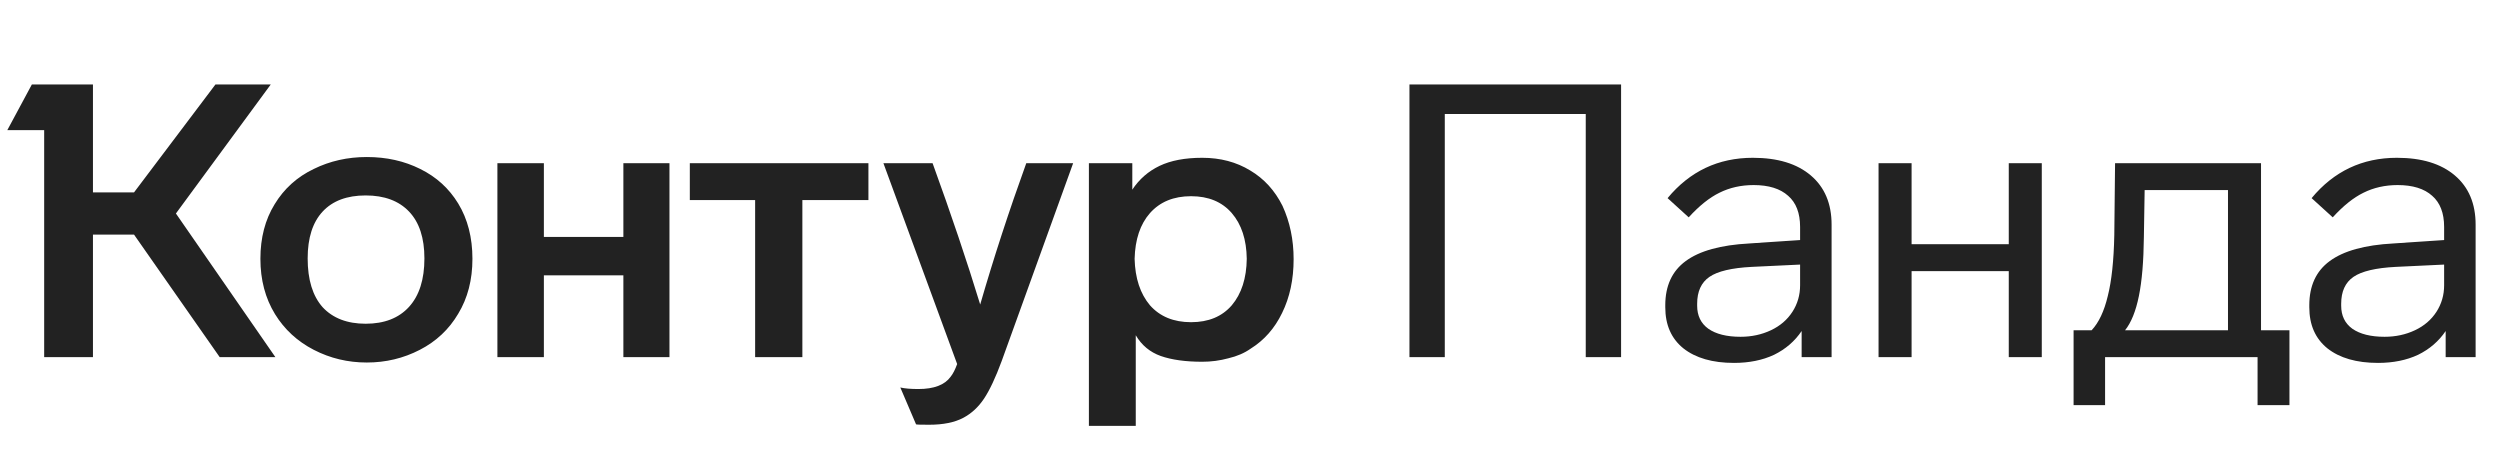 <svg width="154" height="28" viewBox="0 0 154 28" fill="none" xmlns="http://www.w3.org/2000/svg">
<path d="M16.041 15.943C16.041 17.236 16.341 18.372 16.941 19.35C17.524 20.297 18.321 21.03 19.33 21.55C20.34 22.071 21.428 22.331 22.595 22.331C23.762 22.331 24.851 22.071 25.86 21.55C26.87 21.03 27.659 20.289 28.226 19.326C28.81 18.364 29.102 17.236 29.102 15.943C29.102 14.634 28.81 13.498 28.226 12.536C27.659 11.605 26.878 10.896 25.884 10.407C24.906 9.918 23.81 9.673 22.595 9.673C21.412 9.673 20.324 9.918 19.33 10.407C18.305 10.896 17.5 11.621 16.917 12.583C16.333 13.53 16.041 14.65 16.041 15.943ZM69.963 26.235V20.651C70.325 21.267 70.838 21.692 71.501 21.929C72.179 22.166 73.031 22.284 74.056 22.284C74.608 22.284 75.144 22.213 75.665 22.071C76.201 21.945 76.658 21.748 77.037 21.48C77.873 20.959 78.52 20.226 78.977 19.279C79.45 18.317 79.687 17.213 79.687 15.967C79.687 14.768 79.458 13.672 79.001 12.678C78.528 11.732 77.865 11.006 77.013 10.501C76.162 9.981 75.176 9.72 74.056 9.72C72.999 9.72 72.124 9.886 71.43 10.217C70.736 10.549 70.176 11.037 69.75 11.684V10.052H67.076V26.235H69.963ZM58.961 22.426C58.834 22.773 58.7 23.033 58.559 23.207C58.196 23.711 57.533 23.964 56.571 23.964C56.098 23.964 55.727 23.932 55.459 23.869L56.429 26.14C56.461 26.156 56.729 26.164 57.233 26.164C58.101 26.164 58.803 26.022 59.339 25.738C59.844 25.47 60.27 25.076 60.617 24.555C60.964 24.035 61.327 23.262 61.705 22.237L66.106 10.052H63.219C62.163 12.97 61.216 15.872 60.38 18.759C59.576 16.124 58.598 13.222 57.447 10.052H54.418L58.961 22.426ZM18.952 15.919C18.952 14.658 19.259 13.695 19.874 13.033C20.49 12.37 21.373 12.039 22.524 12.039C23.676 12.039 24.567 12.37 25.198 13.033C25.829 13.695 26.144 14.658 26.144 15.919C26.144 17.213 25.829 18.206 25.198 18.901C24.567 19.595 23.676 19.942 22.524 19.942C21.389 19.942 20.505 19.602 19.874 18.924C19.259 18.23 18.952 17.229 18.952 15.919ZM69.892 15.943C69.923 14.744 70.239 13.806 70.838 13.127C71.453 12.434 72.297 12.086 73.37 12.086C74.442 12.086 75.278 12.434 75.878 13.127C76.477 13.822 76.785 14.76 76.8 15.943C76.785 17.142 76.477 18.096 75.878 18.806C75.278 19.5 74.442 19.847 73.37 19.847C72.297 19.847 71.453 19.5 70.838 18.806C70.239 18.096 69.923 17.142 69.892 15.943ZM13.273 5.201L8.257 11.85H5.726V5.201H1.964L0.45 8.017H2.721V22H5.726V14.453H8.257L13.534 22H16.964L10.836 13.151L16.68 5.201H13.273ZM33.503 22V16.96H38.4V22H41.239V10.052H38.4V14.594H33.503V10.052H30.64V22H33.503ZM46.516 12.323V22H49.426V12.323H53.495V10.052H42.493V12.323H46.516Z" fill="#222222"/>
<path d="M99.859 5.201H86.822V22H88.999V7.023H97.682V22H99.859V5.201ZM112.826 13.837C112.826 12.544 112.4 11.534 111.548 10.809C110.697 10.083 109.506 9.72 107.976 9.72C105.846 9.72 104.095 10.549 102.723 12.205L104.024 13.388C104.671 12.678 105.302 12.173 105.917 11.873C106.548 11.558 107.25 11.4 108.023 11.4C108.954 11.4 109.663 11.621 110.152 12.063C110.641 12.489 110.886 13.127 110.886 13.979V14.784L107.763 14.997C105.996 15.091 104.687 15.454 103.835 16.085C102.999 16.7 102.581 17.607 102.581 18.806V18.924C102.581 20.013 102.952 20.856 103.693 21.456C104.45 22.055 105.491 22.355 106.816 22.355C107.747 22.355 108.567 22.189 109.277 21.858C109.987 21.511 110.555 21.022 110.981 20.391V22H112.826V13.837ZM110.886 17.576C110.886 18.175 110.728 18.719 110.413 19.208C110.097 19.697 109.656 20.076 109.088 20.344C108.52 20.612 107.897 20.746 107.219 20.746C106.367 20.746 105.704 20.58 105.231 20.249C104.774 19.918 104.545 19.445 104.545 18.83V18.711C104.545 17.954 104.797 17.402 105.302 17.055C105.807 16.708 106.674 16.503 107.905 16.44L110.886 16.298V17.576ZM125.774 10.052H123.74V15.044H117.754V10.052H115.719V22H117.754V16.7H123.74V22H125.774V10.052ZM129.673 24.957V22H139.066V24.957H141.03V20.344H139.279V10.052H130.288L130.241 14.476C130.21 16.053 130.075 17.307 129.839 18.238C129.618 19.169 129.287 19.871 128.845 20.344H127.733V24.957H129.673ZM130.904 20.344C131.282 19.871 131.566 19.169 131.755 18.238C131.945 17.307 132.047 16.093 132.063 14.594L132.11 11.708H137.244V20.344H130.904ZM152.498 13.837C152.498 12.544 152.072 11.534 151.22 10.809C150.369 10.083 149.178 9.72 147.648 9.72C145.518 9.72 143.768 10.549 142.395 12.205L143.697 13.388C144.343 12.678 144.974 12.173 145.589 11.873C146.22 11.558 146.922 11.4 147.695 11.4C148.626 11.4 149.336 11.621 149.825 12.063C150.313 12.489 150.558 13.127 150.558 13.979V14.784L147.435 14.997C145.668 15.091 144.359 15.454 143.507 16.085C142.671 16.7 142.253 17.607 142.253 18.806V18.924C142.253 20.013 142.624 20.856 143.365 21.456C144.122 22.055 145.163 22.355 146.488 22.355C147.419 22.355 148.239 22.189 148.949 21.858C149.659 21.511 150.227 21.022 150.653 20.391V22H152.498V13.837ZM150.558 17.576C150.558 18.175 150.4 18.719 150.085 19.208C149.769 19.697 149.328 20.076 148.76 20.344C148.192 20.612 147.569 20.746 146.891 20.746C146.039 20.746 145.376 20.58 144.903 20.249C144.446 19.918 144.217 19.445 144.217 18.83V18.711C144.217 17.954 144.469 17.402 144.974 17.055C145.479 16.708 146.346 16.503 147.577 16.44L150.558 16.298V17.576Z" fill="#222222"/>
</svg>
